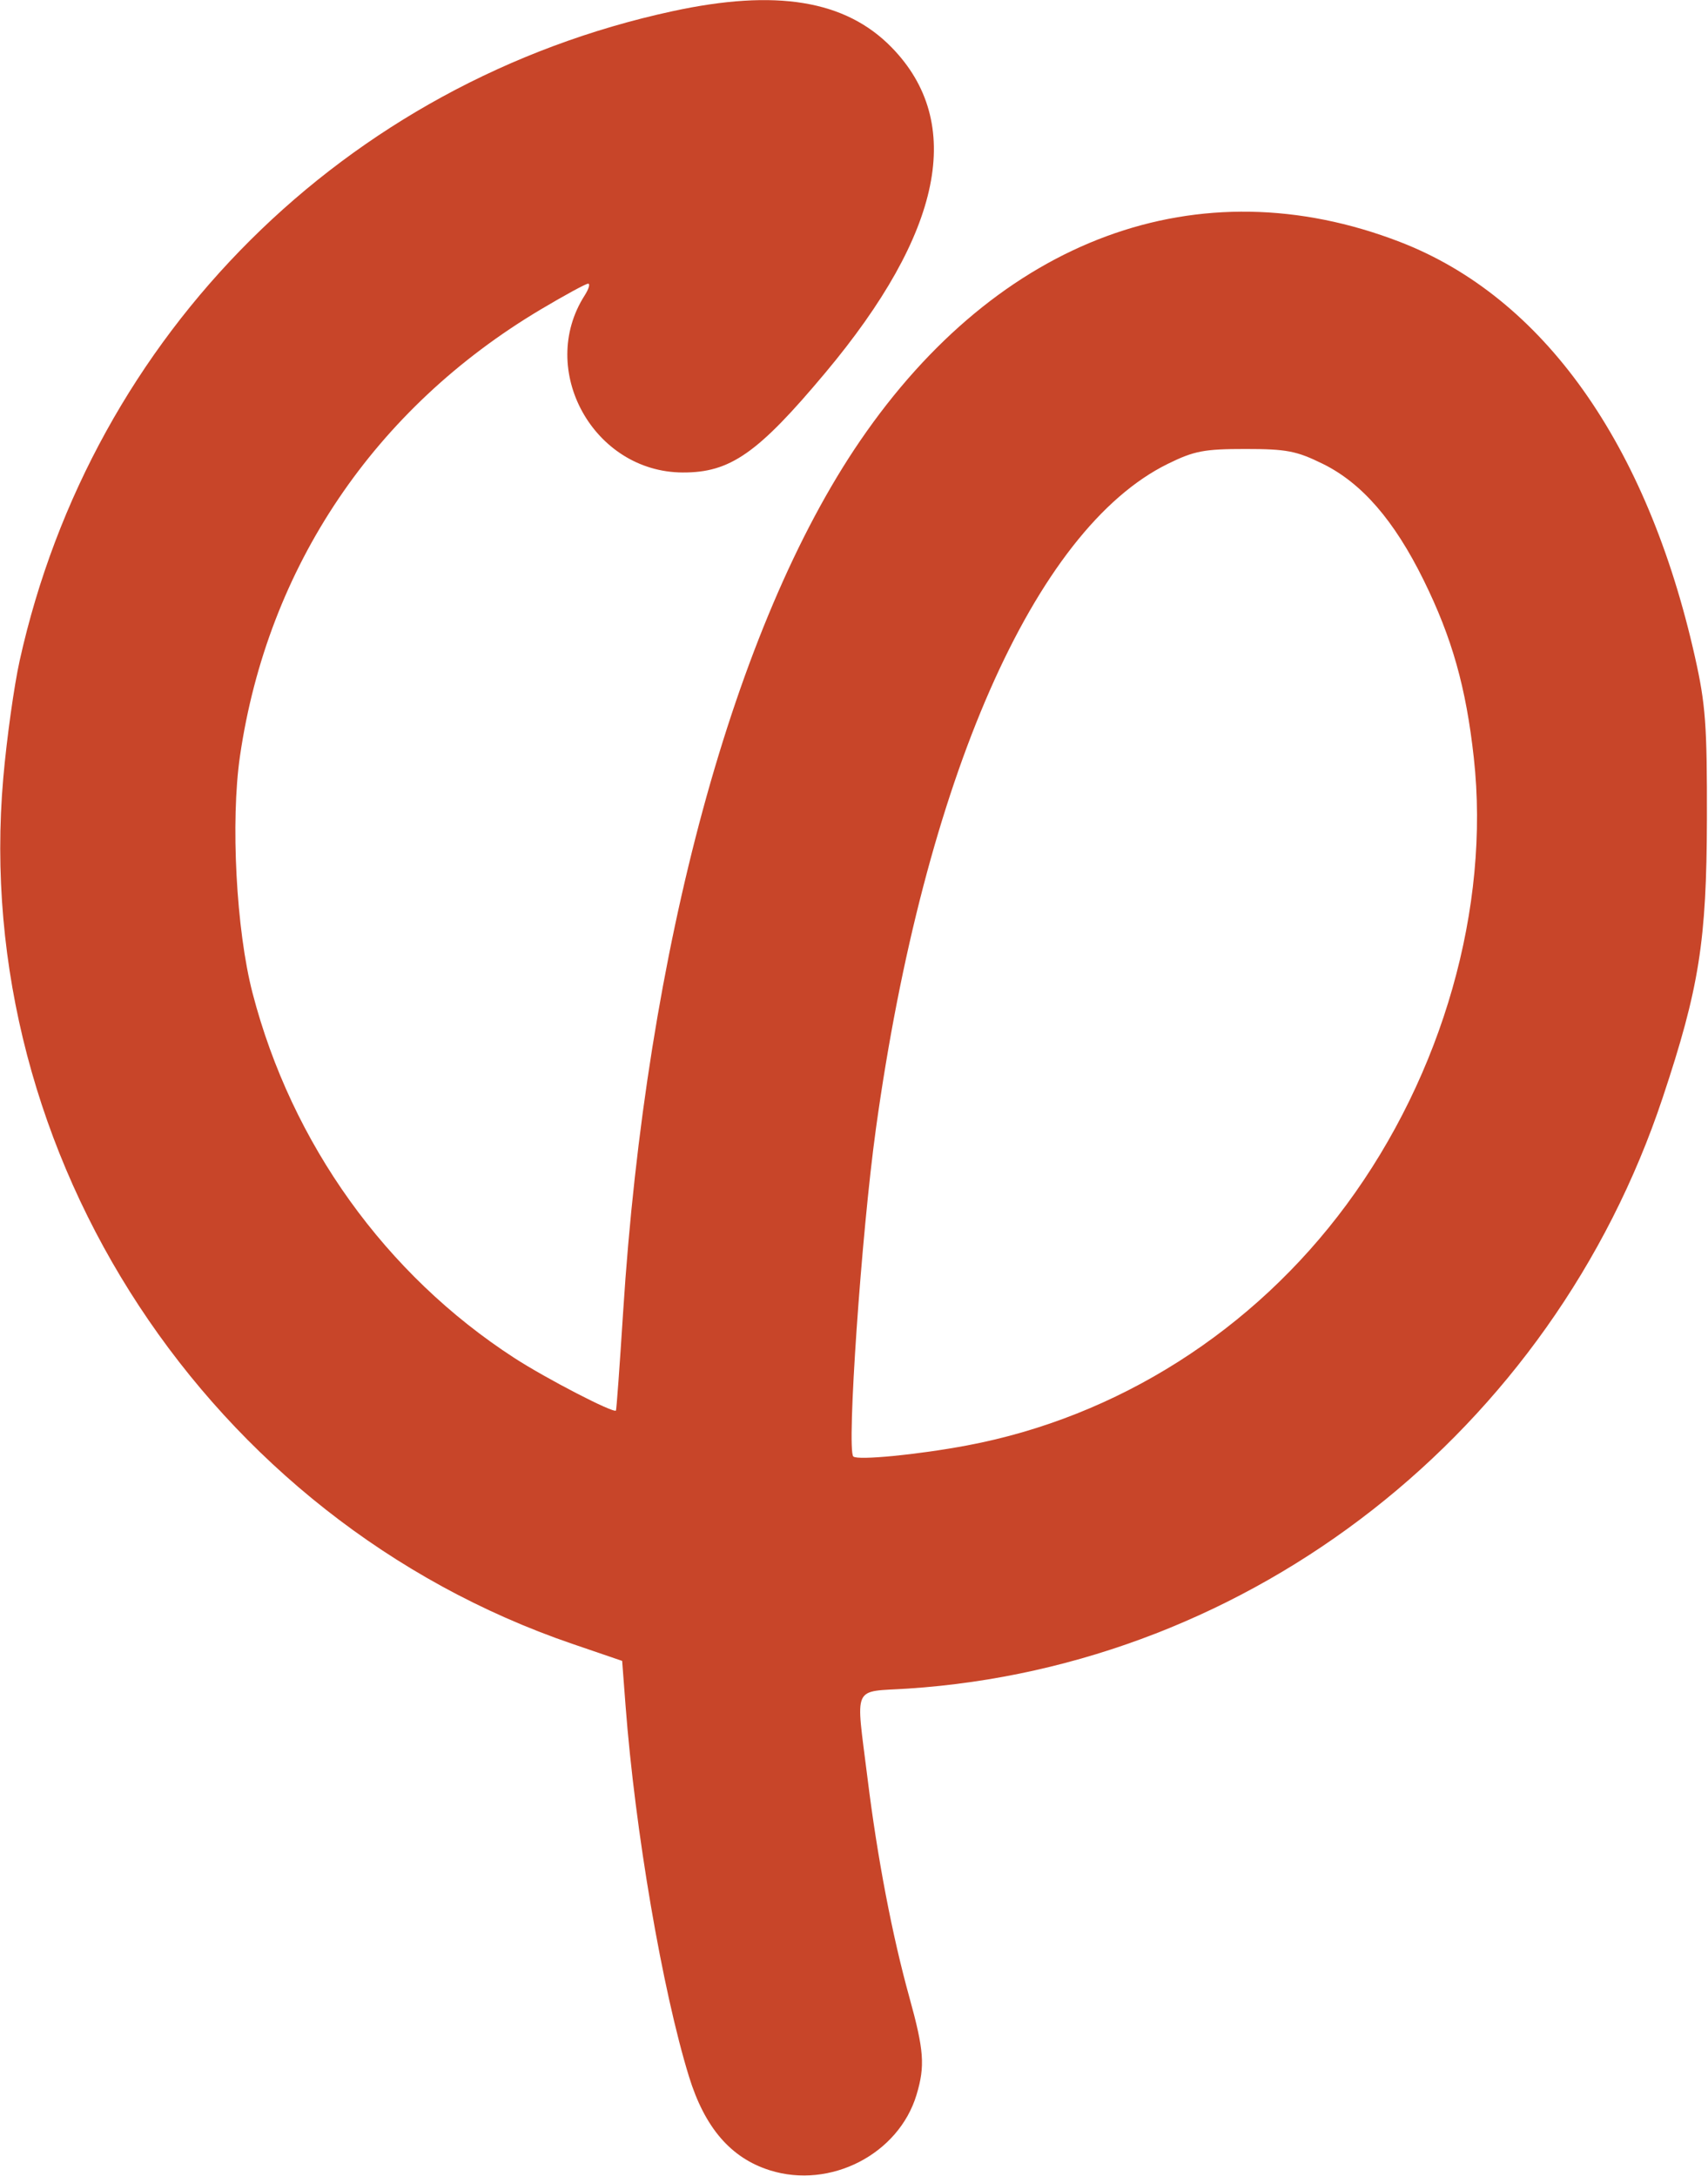 <?xml version="1.0" encoding="UTF-8" standalone="no"?>
<!DOCTYPE svg PUBLIC "-//W3C//DTD SVG 1.1//EN" "http://www.w3.org/Graphics/SVG/1.1/DTD/svg11.dtd">
<svg width="100%" height="100%" viewBox="0 0 1693 2157" version="1.1" xmlns="http://www.w3.org/2000/svg" xmlns:xlink="http://www.w3.org/1999/xlink" xml:space="preserve" xmlns:serif="http://www.serif.com/" style="fill-rule:evenodd;clip-rule:evenodd;stroke-linejoin:round;stroke-miterlimit:2;">
    <g transform="matrix(1,0,0,1,-907.777,-161.925)">
        <g id="Logo_France_Insoumise.svg" transform="matrix(5.202,0,0,5.202,3410.26,1240.16)">
            <g transform="matrix(1,0,0,1,-481.017,-207.254)">
                <g id="Layer-1" serif:id="Layer 1" transform="matrix(1,0,0,1,-268.493,-682.119)">
                    <g id="g4640">
                        <g id="g4660">
                            <path id="path4621-4" d="M415.111,1095.63C407.704,1093.29 402.735,1087.52 399.734,1077.79C394.649,1061.29 389.462,1030.97 387.647,1007.12L386.997,998.578L377.49,995.326C308.259,971.64 262.763,902.388 269.076,830.301C269.733,822.794 271.136,812.75 272.194,807.981C285.992,745.737 334.227,697.746 396.562,684.241C416.359,679.952 429.549,682.126 438.34,691.127C452.345,705.467 448.069,726.431 425.691,753.152C412.83,768.509 407.585,772.172 398.52,772.13C381.547,772.052 370.779,752.603 379.847,738.402C380.637,737.165 380.936,736.153 380.511,736.153C380.085,736.153 376.037,738.355 371.514,741.046C339.804,759.91 319.445,790.124 314.18,826.133C312.358,838.591 313.455,859.333 316.57,871.322C324.02,900.002 341.927,924.963 366.453,940.853C372.525,944.787 385.349,951.424 385.815,950.874C385.918,950.752 386.532,942.327 387.179,932.152C391.587,862.793 408.335,801.203 432.333,766.106C458.761,727.455 496.855,713.41 535.177,728.189C562.481,738.719 582.307,766.615 591.427,807.336C593.442,816.335 593.732,820.27 593.692,838.152C593.64,861.425 592.222,870.36 585.268,891.251C564.108,954.819 507.004,999.536 441.487,1003.85C430.68,1004.56 431.499,1002.74 433.756,1020.98C435.63,1036.12 438.442,1050.83 441.718,1062.65C444.518,1072.76 444.74,1075.74 443.096,1081.23C439.697,1092.57 426.663,1099.28 415.111,1095.63ZM452.737,957.518C481.363,952.126 507.256,935.695 525.007,911.66C543.343,886.833 552.418,854.982 549.276,826.483C547.799,813.083 545.126,803.621 539.72,792.652C534.092,781.233 527.927,774.129 520.464,770.464C515.474,768.014 513.58,767.652 505.737,767.652C497.887,767.652 496.003,768.013 490.988,770.476C465.532,782.976 444.563,830.722 435.353,897.152C432.588,917.102 429.743,958.324 431.042,959.623C431.824,960.405 443.347,959.287 452.737,957.518Z" style="fill:rgb(200,69,41);fill-rule:nonzero;"/>
                        </g>
                    </g>
                </g>
            </g>
        </g>
    </g>
</svg>
